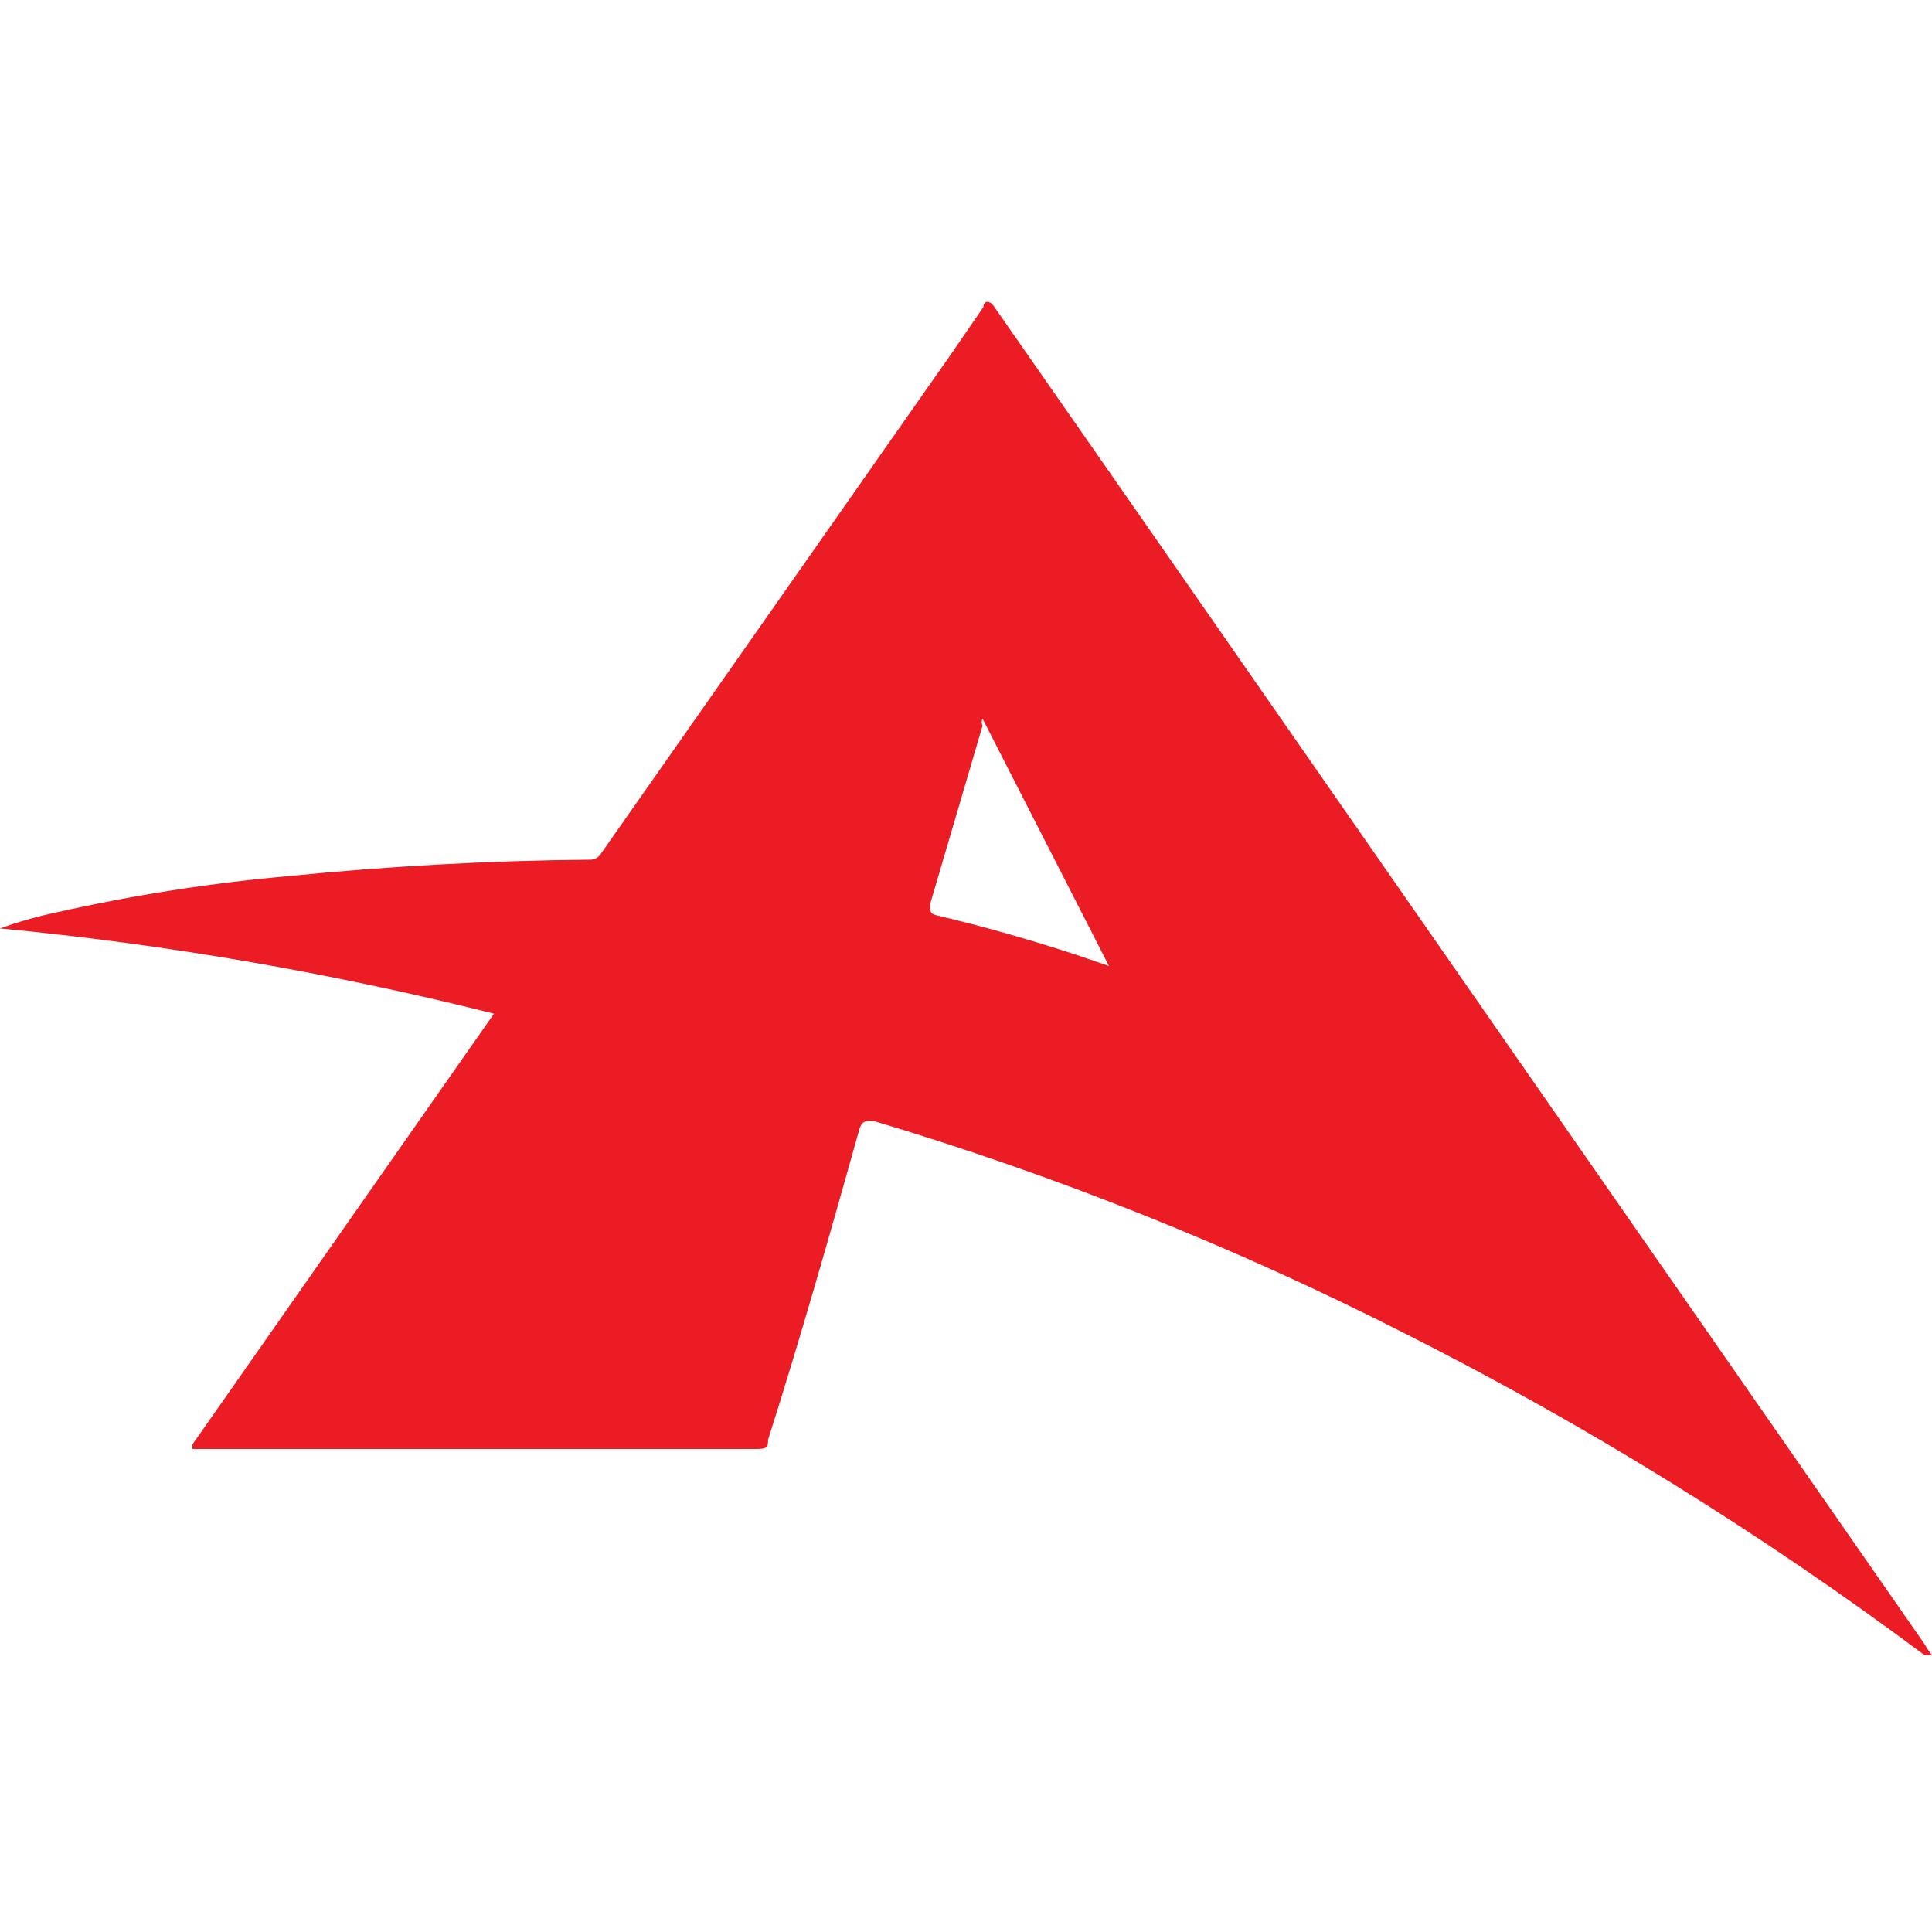 <svg width="64" height="64" viewBox="0 0 64 64" fill="none" xmlns="http://www.w3.org/2000/svg">
<path d="M6.376 47.848L16.364 33.579C10.988 32.228 5.518 31.284 0 30.755C0.634 30.527 1.283 30.345 1.943 30.209C4.444 29.647 6.98 29.251 9.533 29.025C12.873 28.691 16.182 28.509 19.522 28.478C19.601 28.483 19.68 28.466 19.75 28.428C19.819 28.391 19.877 28.334 19.916 28.266L31.514 11.719L32.577 10.171C32.577 9.958 32.789 9.928 32.941 10.171L38.315 17.883L63.757 54.467C63.827 54.595 63.909 54.717 64 54.831C63.848 54.831 63.818 54.831 63.757 54.831C58.338 50.788 52.578 47.222 46.543 44.175C40.897 41.302 35.003 38.945 28.934 37.131C28.66 37.131 28.569 37.131 28.478 37.374C27.507 40.835 26.535 44.266 25.442 47.697C25.442 47.909 25.442 48 25.078 48H6.376V47.848ZM36.736 32L32.547 23.803C32.53 23.841 32.521 23.883 32.521 23.924C32.521 23.966 32.53 24.007 32.547 24.046L30.816 29.936C30.816 30.239 30.816 30.27 31.059 30.33C32.607 30.695 34.095 31.12 35.674 31.636L36.736 32Z" fill="#EC1C24"/>
</svg>
